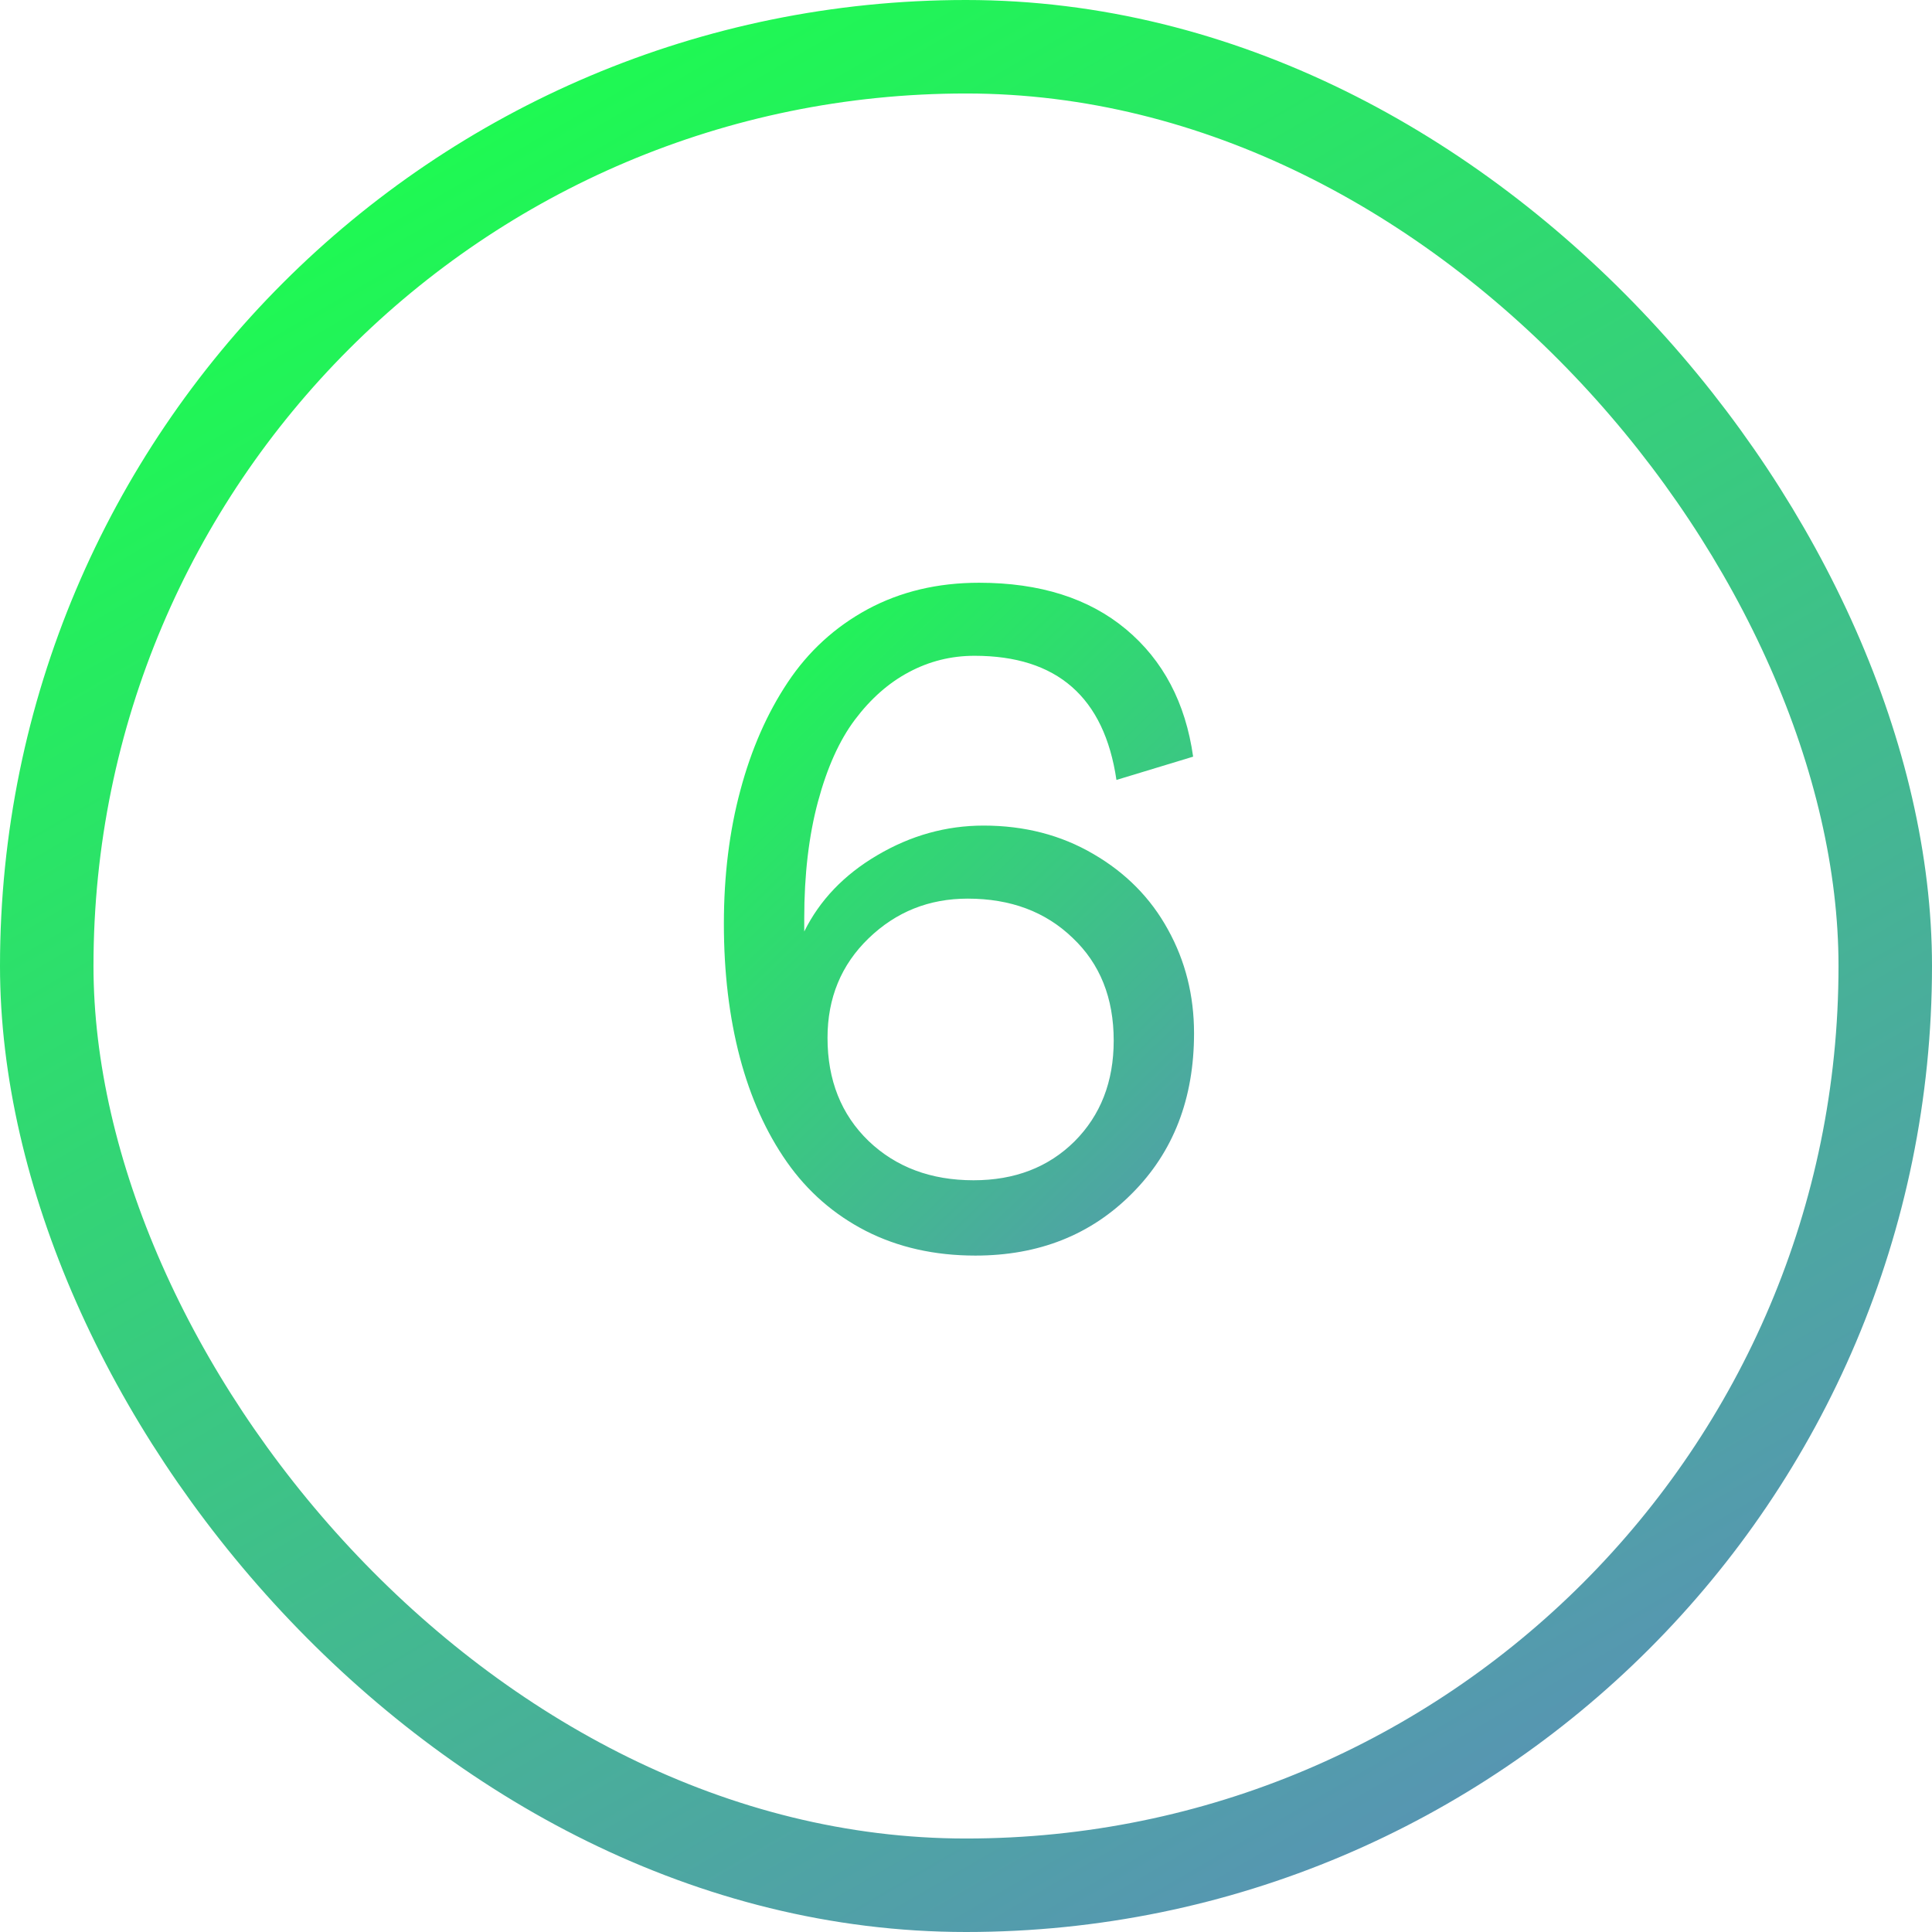 <svg width="62" height="62" viewBox="0 0 62 62" fill="none" xmlns="http://www.w3.org/2000/svg">
<path d="M23.23 29.644C23.23 28.101 23.406 26.675 23.758 25.366C24.109 24.048 24.617 22.891 25.281 21.895C25.945 20.898 26.8 20.117 27.845 19.551C28.899 18.984 30.091 18.701 31.419 18.701C33.372 18.701 34.944 19.199 36.136 20.195C37.327 21.191 38.045 22.554 38.289 24.282L35.828 25.029C35.438 22.373 33.919 21.045 31.273 21.045C30.52 21.045 29.817 21.221 29.163 21.572C28.519 21.914 27.942 22.422 27.435 23.096C26.936 23.76 26.541 24.639 26.248 25.732C25.955 26.826 25.809 28.071 25.809 29.468V29.893C26.307 28.887 27.088 28.071 28.152 27.446C29.227 26.811 30.364 26.494 31.565 26.494C32.874 26.494 34.046 26.797 35.081 27.402C36.126 28.008 36.927 28.818 37.483 29.834C38.04 30.84 38.318 31.948 38.318 33.159C38.318 35.259 37.654 36.973 36.326 38.301C35.008 39.629 33.333 40.293 31.302 40.293C29.993 40.293 28.821 40.029 27.786 39.502C26.761 38.975 25.916 38.237 25.252 37.29C24.588 36.343 24.085 35.225 23.743 33.935C23.401 32.637 23.23 31.206 23.23 29.644ZM35.74 33.394C35.74 32.026 35.301 30.928 34.422 30.098C33.553 29.258 32.43 28.838 31.053 28.838C29.812 28.838 28.753 29.263 27.874 30.112C26.995 30.962 26.556 32.026 26.556 33.306C26.556 34.663 26.995 35.767 27.874 36.616C28.753 37.456 29.876 37.876 31.243 37.876C32.562 37.876 33.641 37.461 34.48 36.631C35.32 35.791 35.74 34.712 35.74 33.394Z" fill="url(#paint0_linear_1068_5523)"/>
<rect x="1.5" y="1.5" width="59" height="59" rx="29.5" stroke="url(#paint1_linear_1068_5523)" stroke-width="3"/>
<defs>
<linearGradient id="paint0_linear_1068_5523" x1="26.534" y1="16" x2="46.578" y2="36.717" gradientUnits="userSpaceOnUse">
<stop stop-color="#1BFF4D"/>
<stop offset="1" stop-color="#5C8CBB"/>
</linearGradient>
<linearGradient id="paint1_linear_1068_5523" x1="15.617" y1="9.90575e-07" x2="51.608" y2="62" gradientUnits="userSpaceOnUse">
<stop stop-color="#1BFF4D"/>
<stop offset="1" stop-color="#5C8CBB"/>
</linearGradient>
</defs>
</svg>
